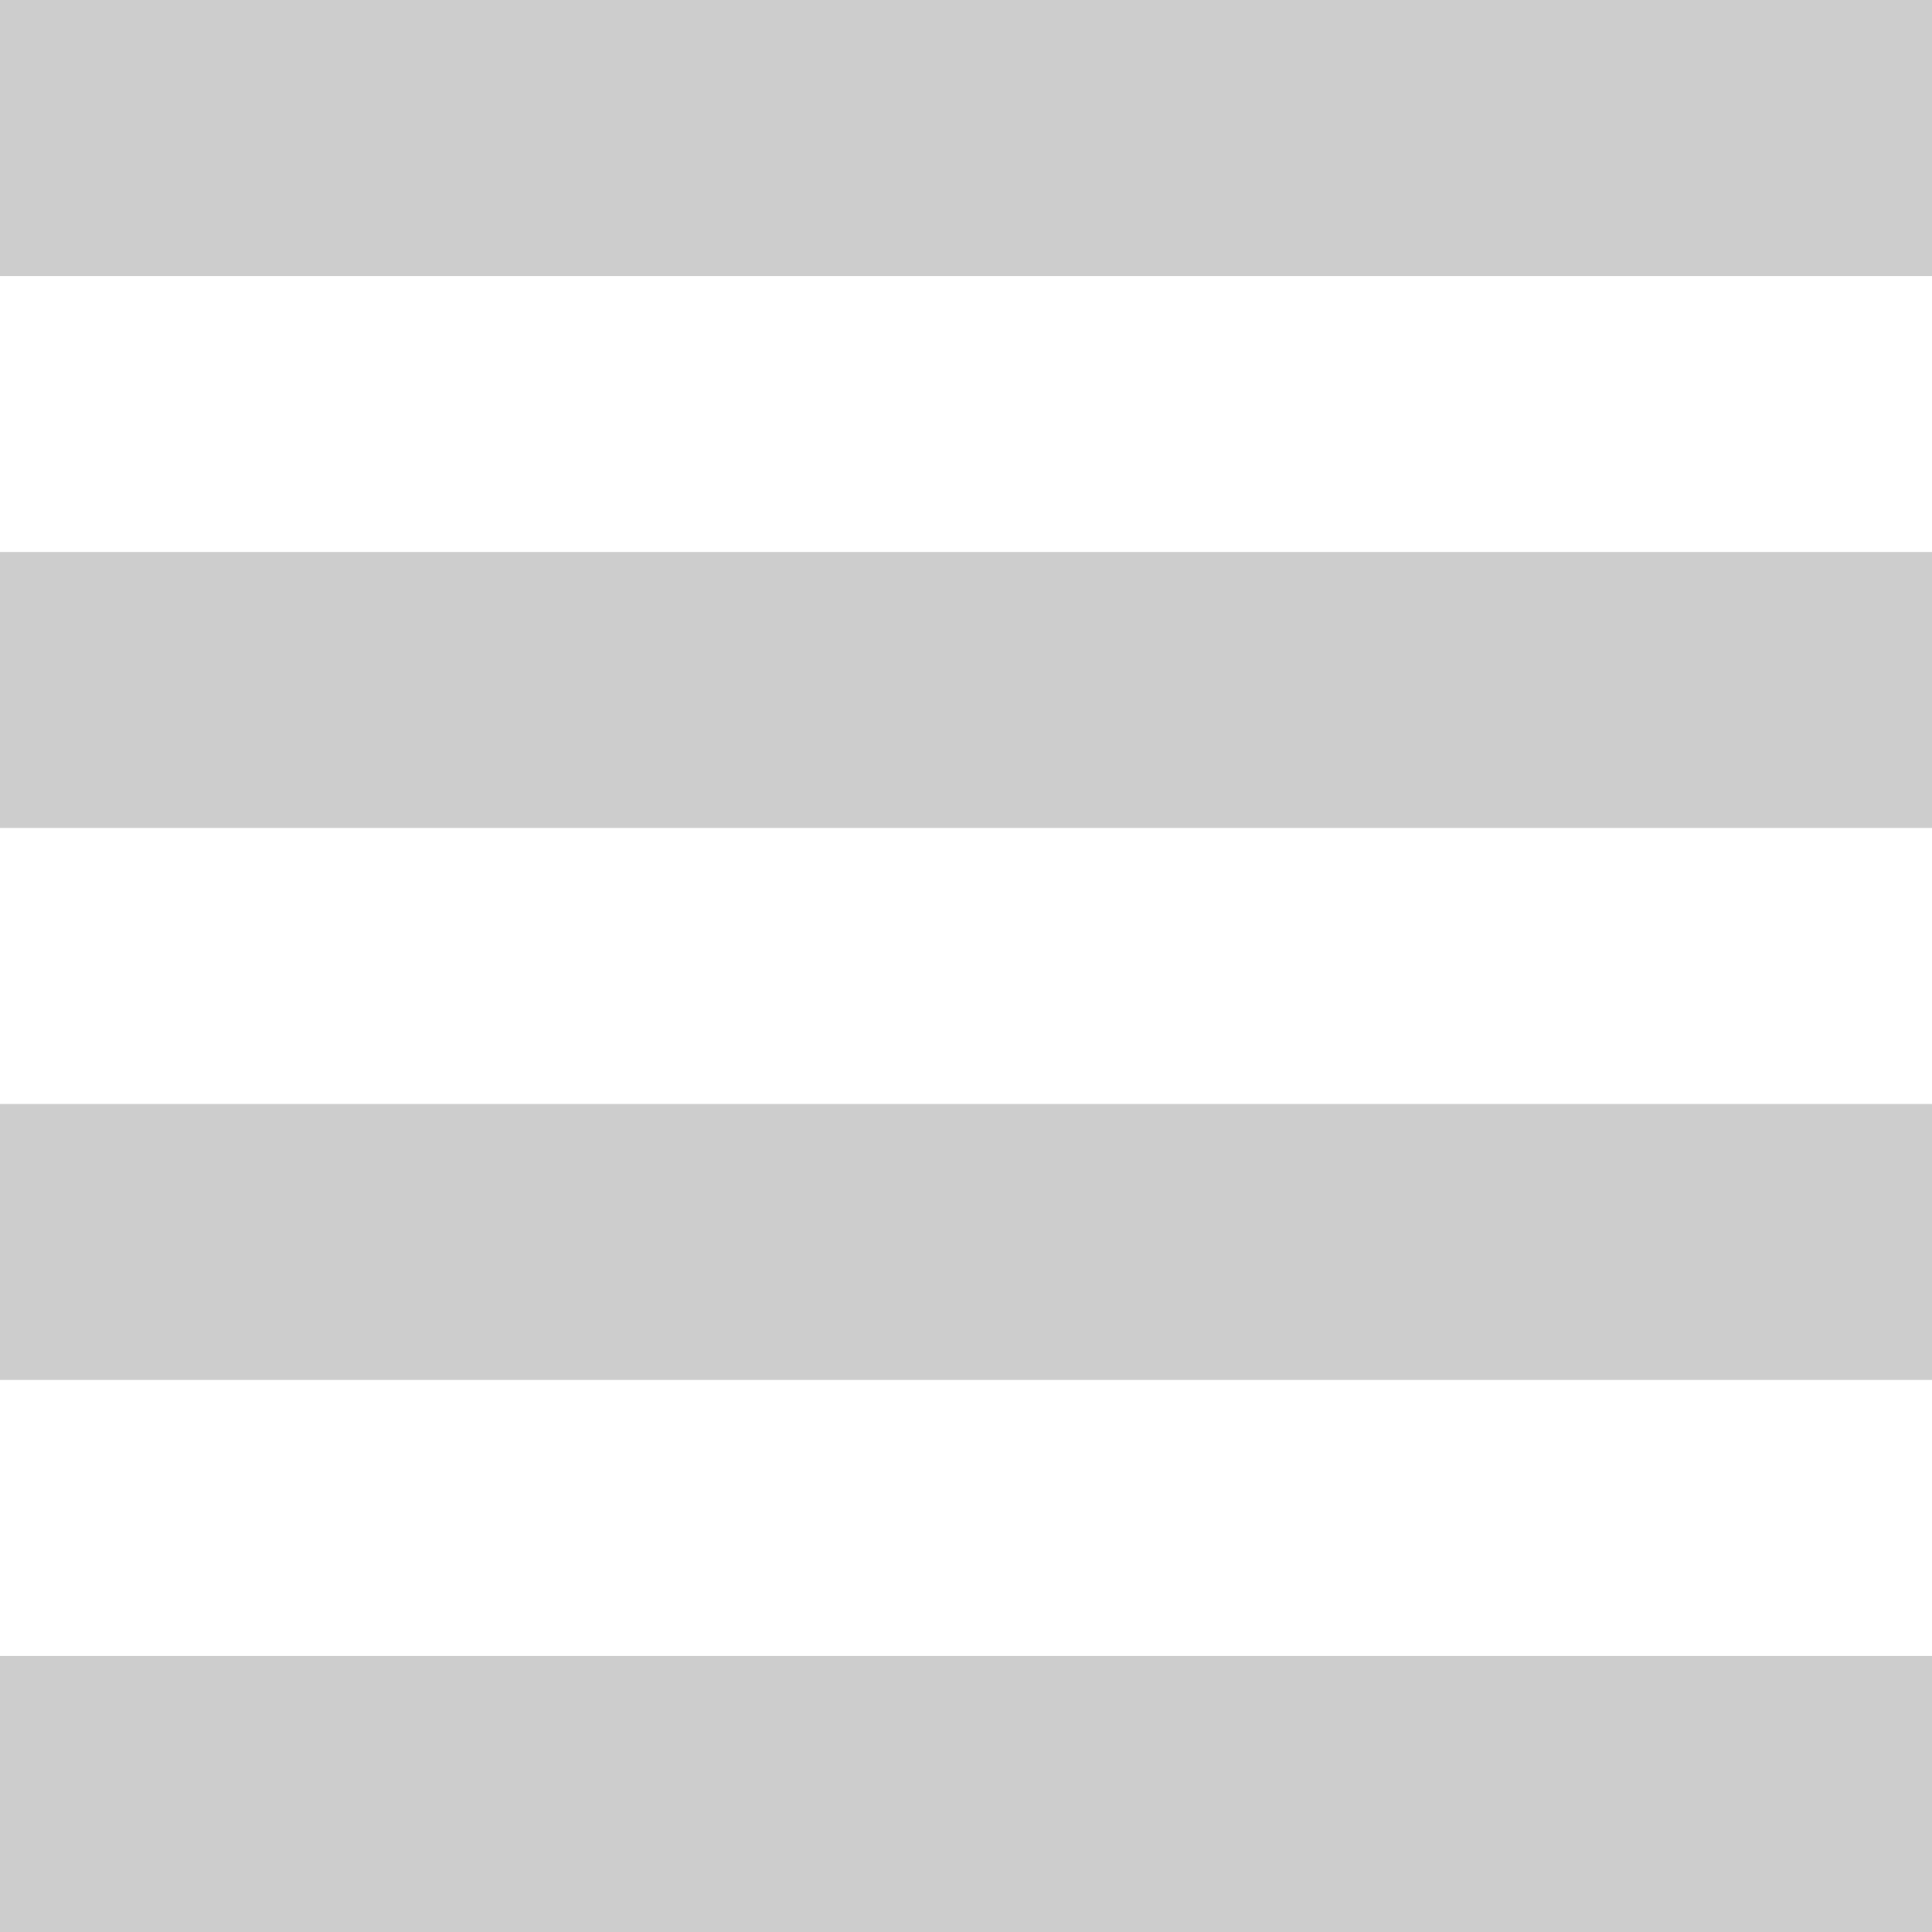<svg width="26" height="26" viewBox="0 0 26 26" fill="none" xmlns="http://www.w3.org/2000/svg">
<rect width="26" height="3.714" fill="#CDCDCD"/>
<rect y="7.428" width="26" height="3.714" fill="#CDCDCD"/>
<rect y="14.857" width="26" height="3.714" fill="#CDCDCD"/>
<rect y="22.286" width="26" height="3.714" fill="#CDCDCD"/>
</svg>
